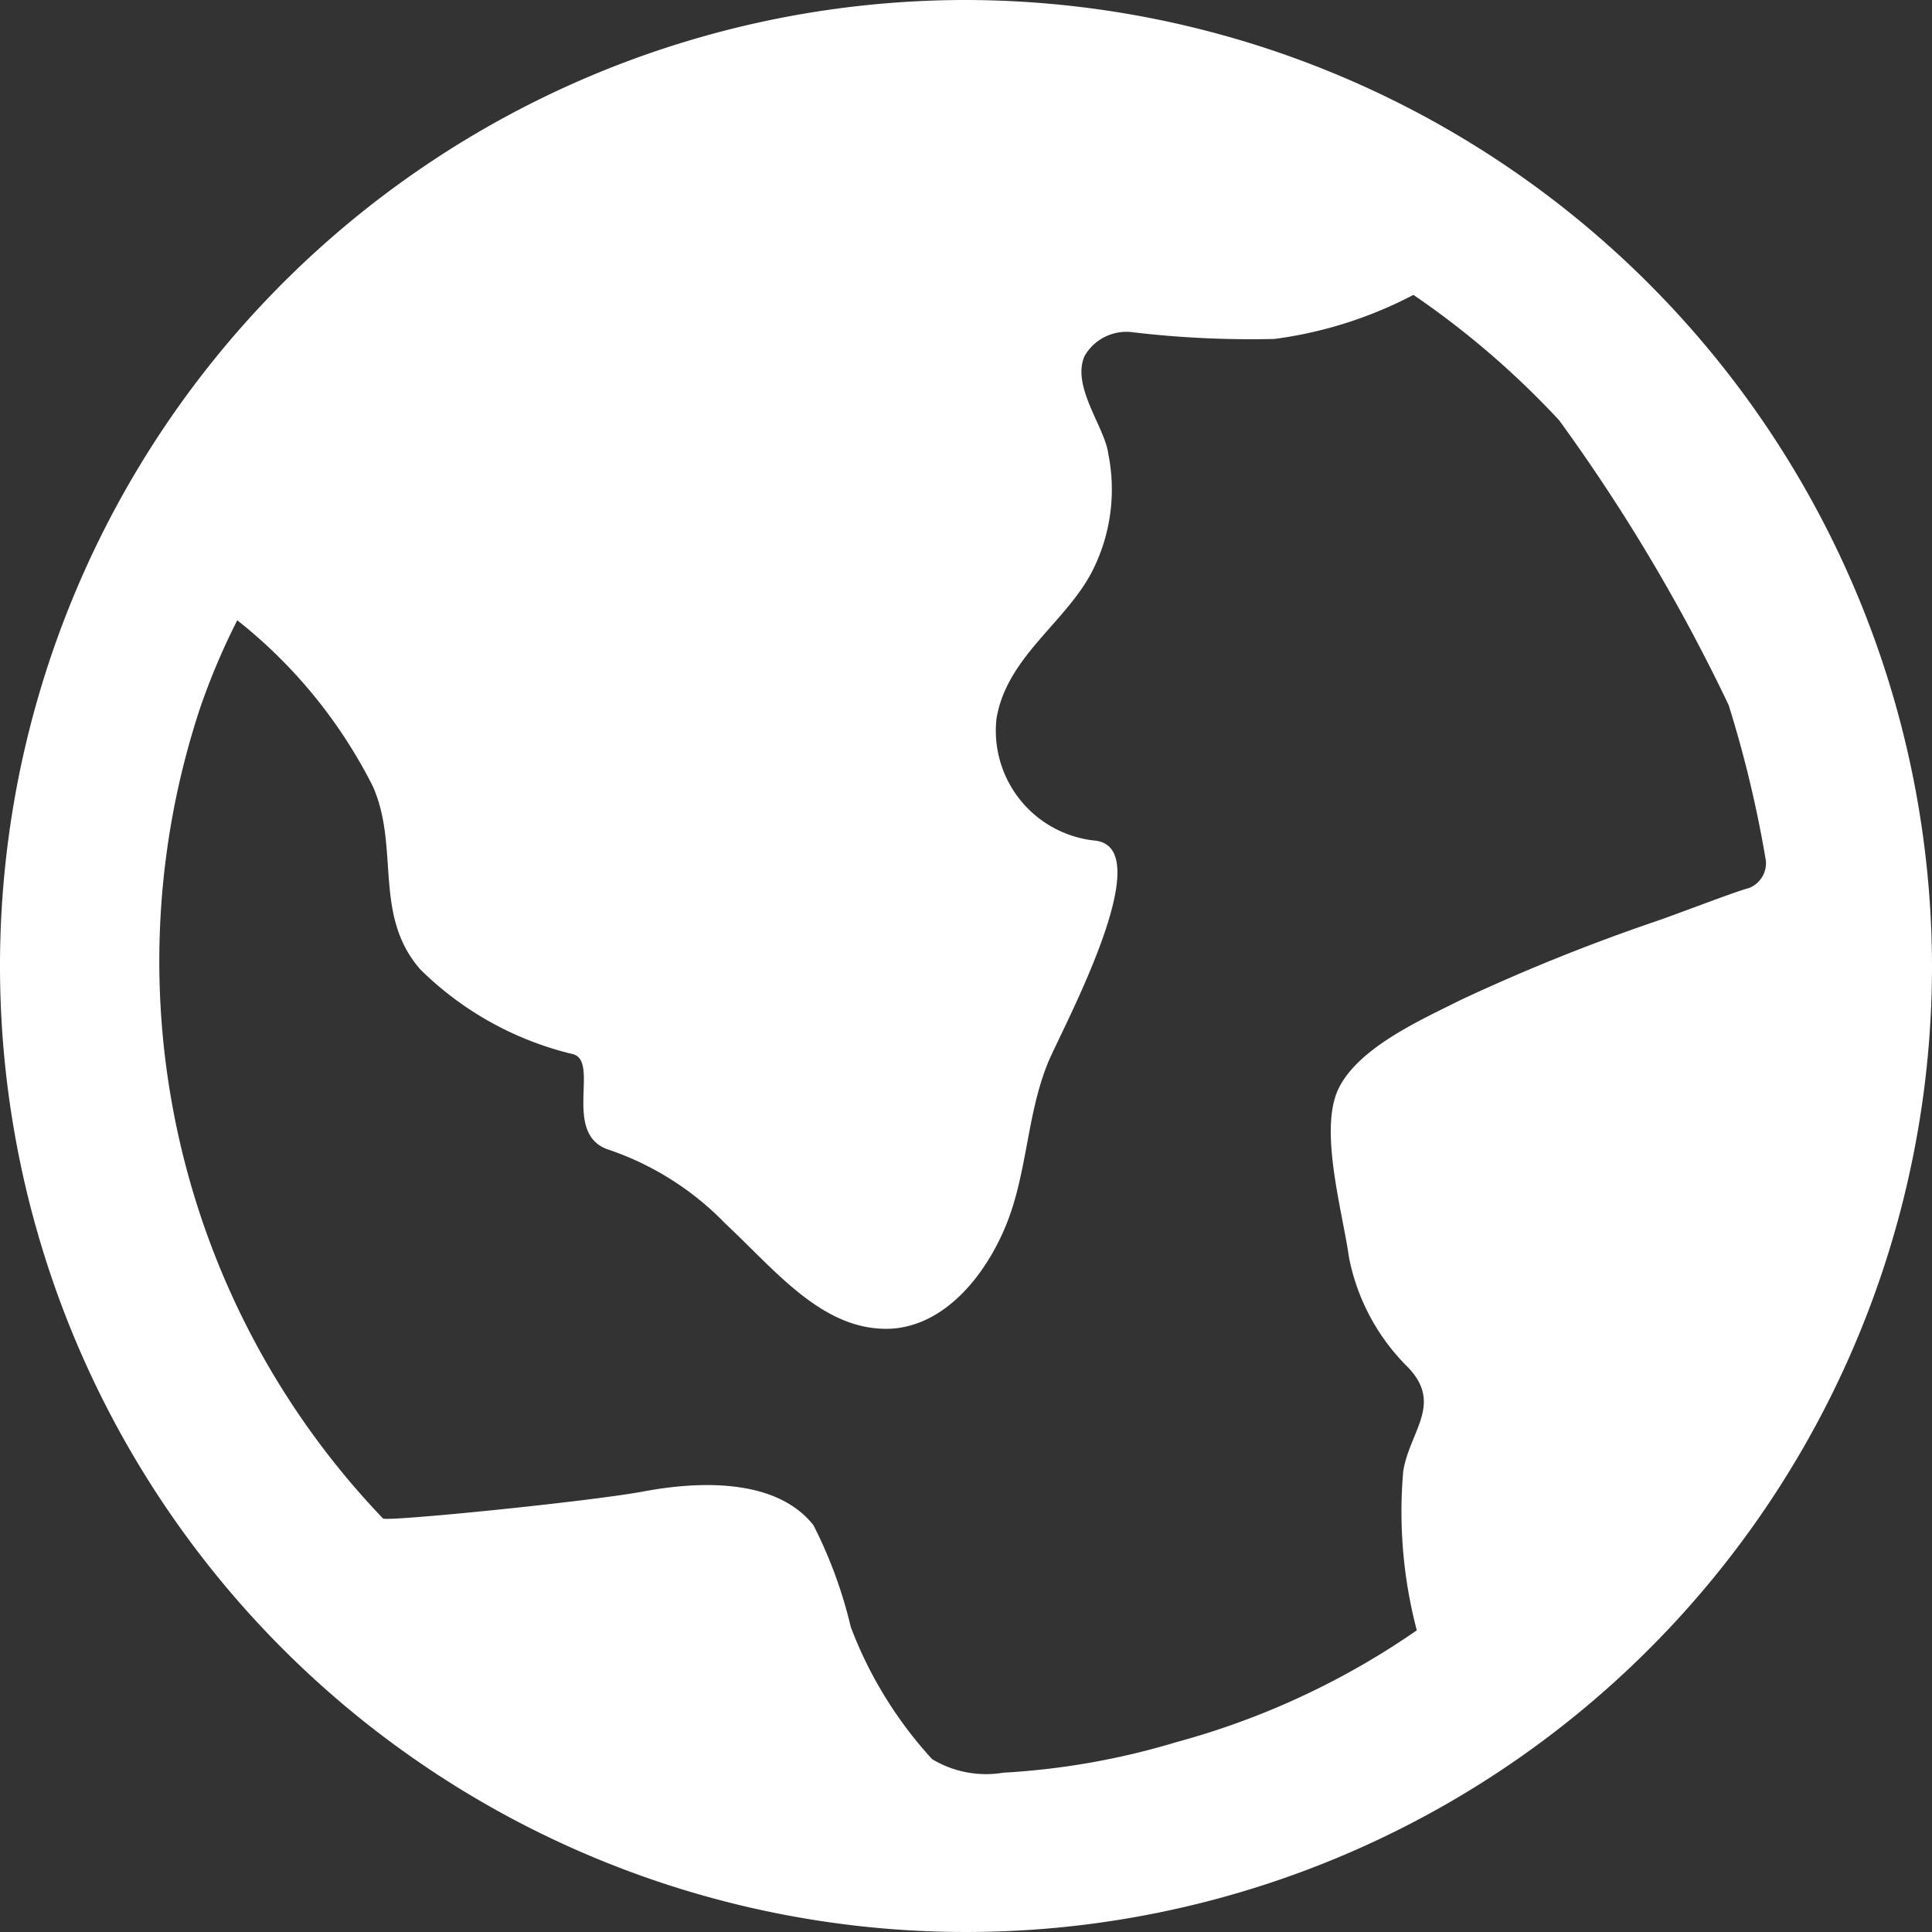 <?xml version="1.0" encoding="UTF-8"?>
<svg xmlns="http://www.w3.org/2000/svg" viewBox="0 0 57 57">
  <rect x="0" y="0" width="57" height="57" fill="#333333" stroke="none"/>
  <defs>
    <style>.cls-1{fill:#fff;}</style>
  </defs>
  <title>icon-world</title>
  <g id="Capa_2" data-name="Capa 2">
    <g id="Capa_1-2" data-name="Capa 1">
      <path class="cls-1" d="M28.5,0A28.5,28.5,0,1,0,57,28.5,28.55,28.55,0,0,0,28.5,0ZM51.6,26.2c-.4.1-2.2.8-2.8,1a56.54,56.54,0,0,0-5.7,2.3c-1.2.6-3,1.4-3.6,2.6s.1,3.6.3,5a6.23,6.23,0,0,0,1.7,3.2c1.1,1.1.1,1.9-.1,3.1a13.77,13.77,0,0,0,.4,4.7,23,23,0,0,1-7.1,3.3,21.81,21.81,0,0,1-5.1.9,3.08,3.08,0,0,1-2.1-.4A12.1,12.1,0,0,1,25.1,48,13.3,13.3,0,0,0,24,45c-1.1-1.4-3.4-1.3-5-1s-7.6.9-7.7.8A23.78,23.78,0,0,1,5.9,20.9,20.29,20.29,0,0,1,7,18.3a14.64,14.64,0,0,1,4,4.9c.8,1.8,0,3.8,1.4,5.4a9.55,9.55,0,0,0,4.5,2.5c.8.2-.3,2.3,1,2.8a8.66,8.66,0,0,1,3.5,2.2c1.5,1.4,2.9,3.2,4.9,3.1,1.6-.1,2.8-1.6,3.4-3.1s.6-3.2,1.2-4.7c.3-.8,3.4-6.4,1.4-6.6a3.26,3.26,0,0,1-2.9-3.6c.3-1.8,2-2.8,2.8-4.3a5.32,5.32,0,0,0,.5-3.5c-.1-.8-1.1-2-.7-2.9a1.42,1.42,0,0,1,1.4-.7,29.54,29.54,0,0,0,4.2.2,12.26,12.26,0,0,0,4.1-1.3A25.43,25.43,0,0,1,46,12.4a53.23,53.23,0,0,1,5,8.4,34.28,34.28,0,0,1,1.1,4.6A.79.79,0,0,1,51.6,26.2Z"></path>
    </g>
  </g>
</svg>
